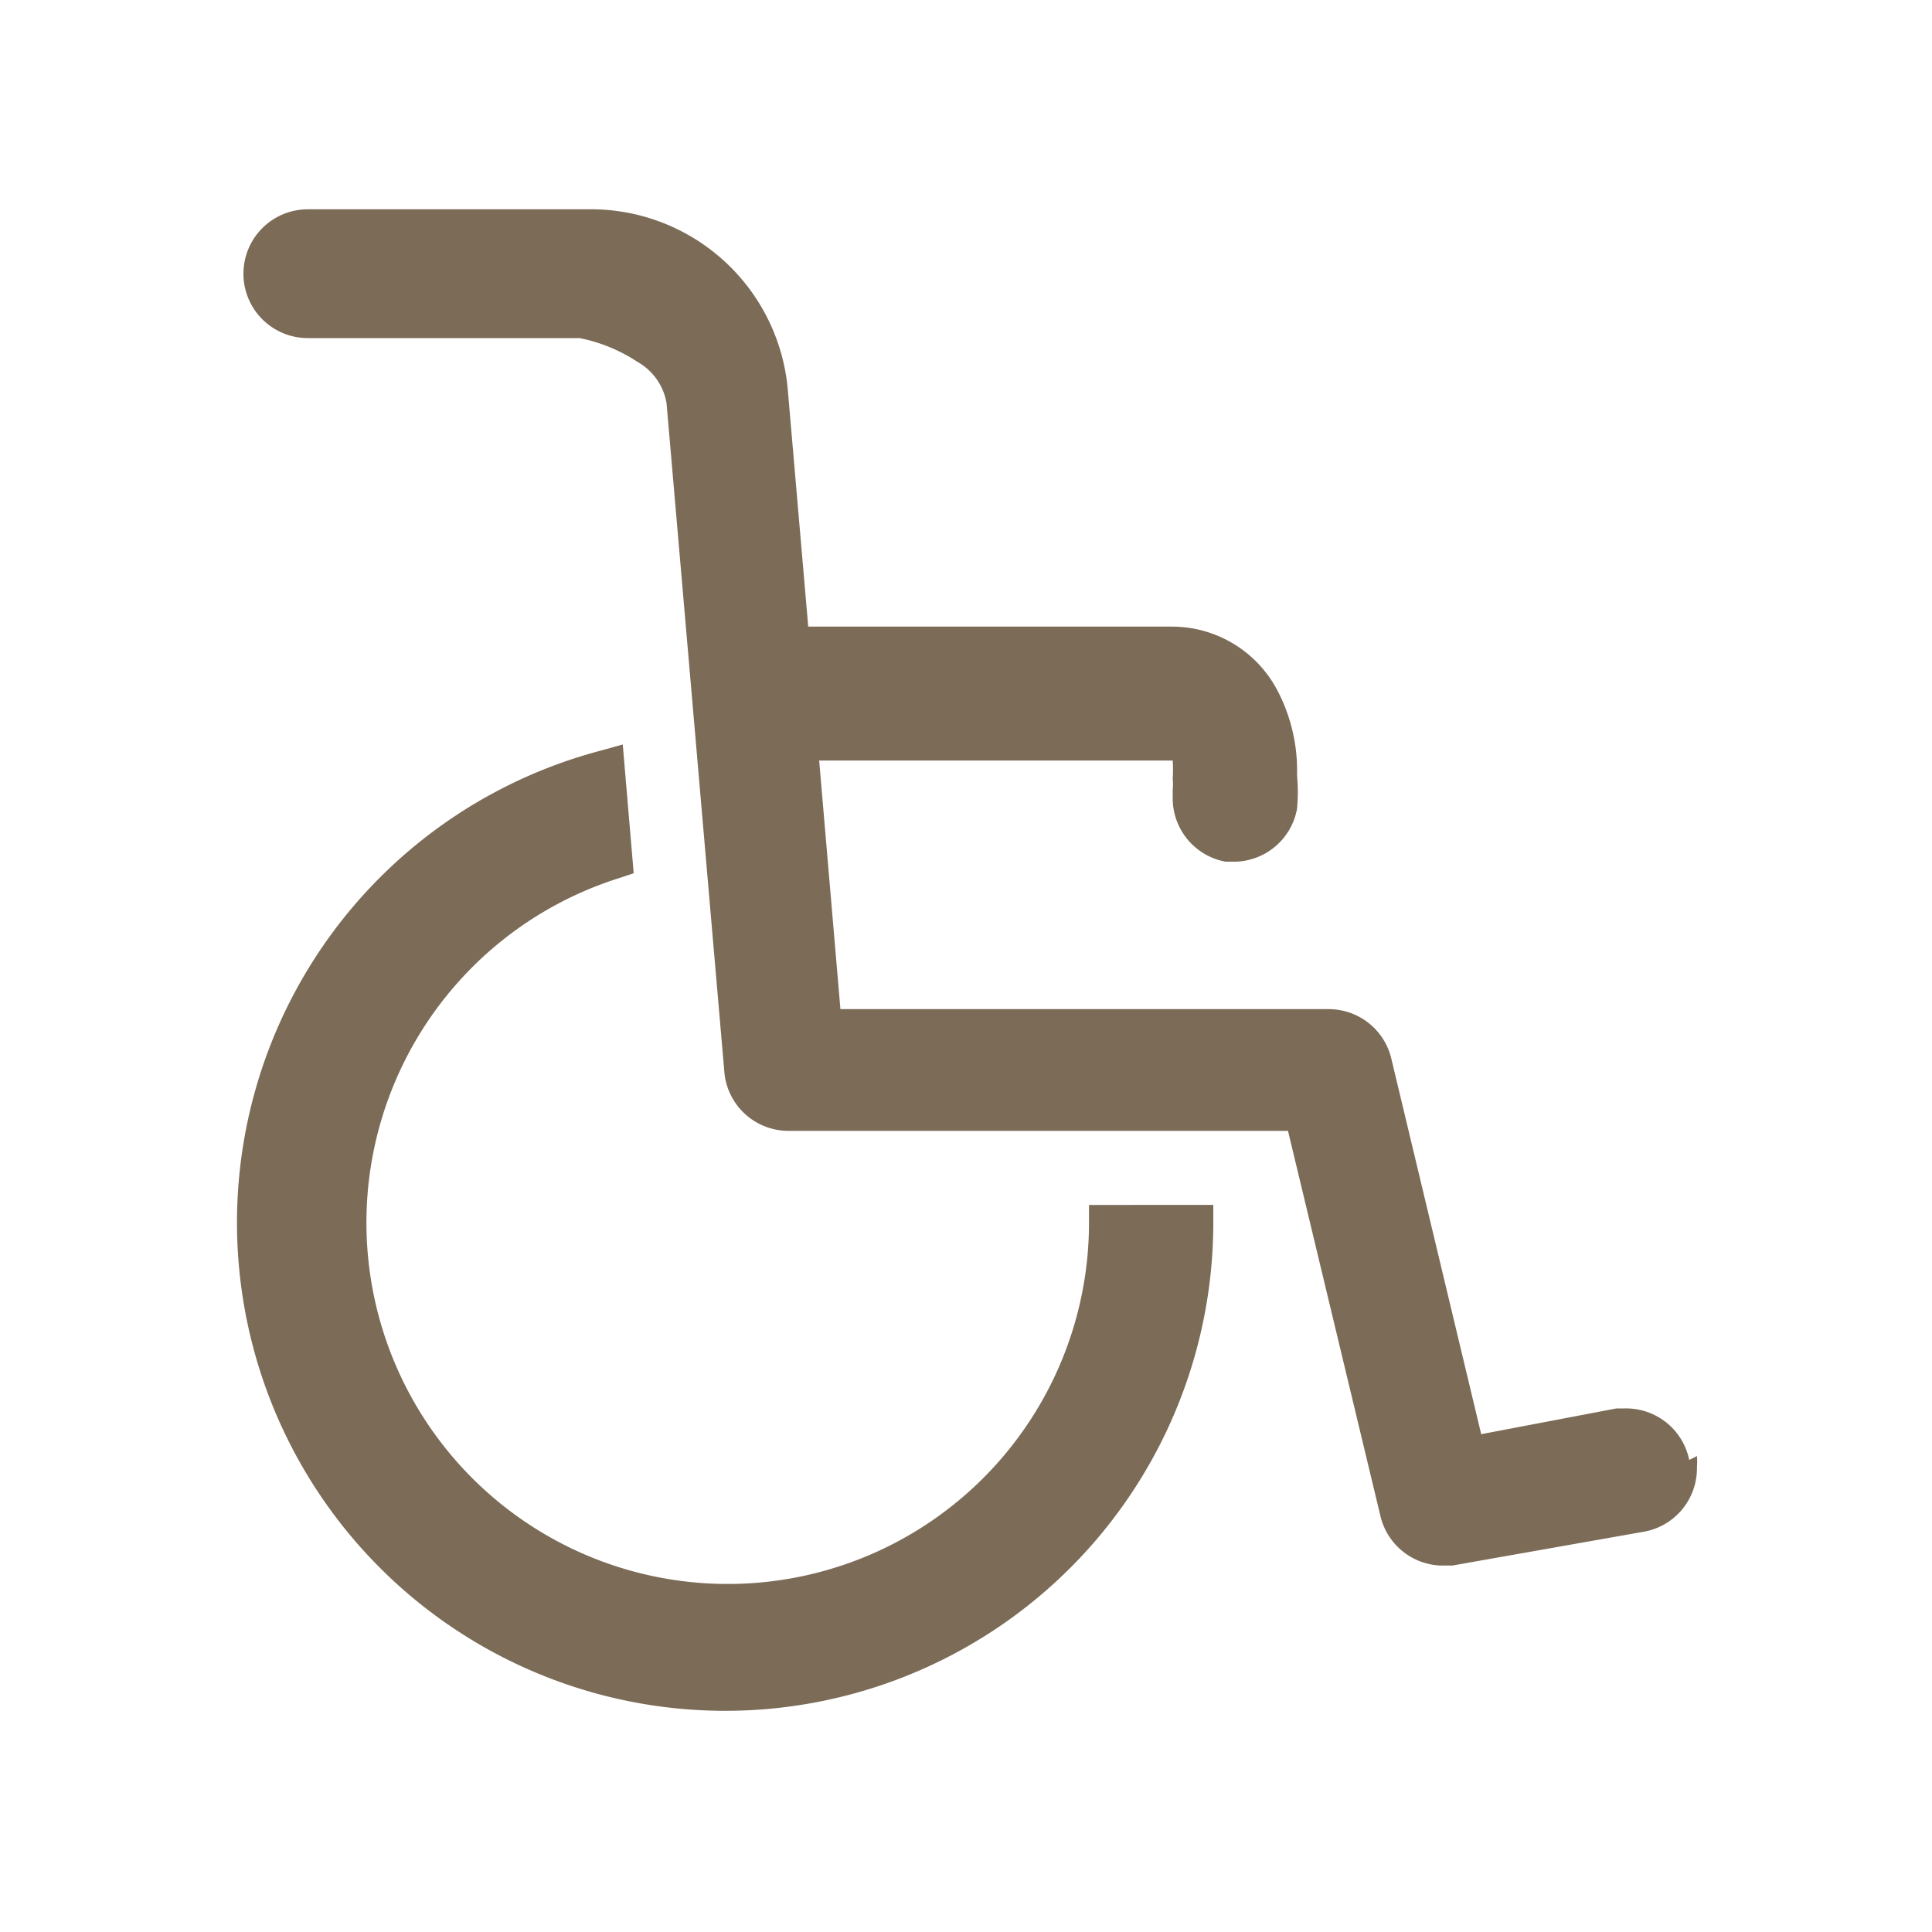 <svg id="圖層_1" data-name="圖層 1" xmlns="http://www.w3.org/2000/svg" viewBox="0 0 30 30"><defs><style>.cls-1{fill:#7b6b57;}</style></defs><path class="cls-1" d="M16.91,19a5.61,5.61,0,1,1-7.28-5.37l.21-.07-.17-2-.32.09A7.58,7.58,0,1,0,18.84,19v-.29H16.91Zm9.32,3.67h0a1,1,0,0,0-1-.8H25.1L23,22.27l-1.4-5.85a1,1,0,0,0-.95-.75H13.05l-.33-3.86h5.49a2.19,2.19,0,0,1,0,.28v0a.86.86,0,0,1,0,.17v0h0v0h0s0,.08,0,.12a1,1,0,0,0,.82,1h.16a1,1,0,0,0,.95-.82,2.72,2.72,0,0,0,0-.52,2.67,2.67,0,0,0-.3-1.31,1.85,1.85,0,0,0-1.65-1H12.55l-.32-3.71a3.07,3.07,0,0,0-3-2.77H4.78a1,1,0,0,0-1,1v0a1,1,0,0,0,1,1h.38l3.74,0H9a2.52,2.52,0,0,1,.9.37.91.91,0,0,1,.45.64l.9,10.41a1,1,0,0,0,1,.89h7.75l1.44,6a1,1,0,0,0,.94.75h.17l3-.53a1,1,0,0,0,.8-1,1,1,0,0,0,0-.17m-8-10.33h0Z"/></svg>